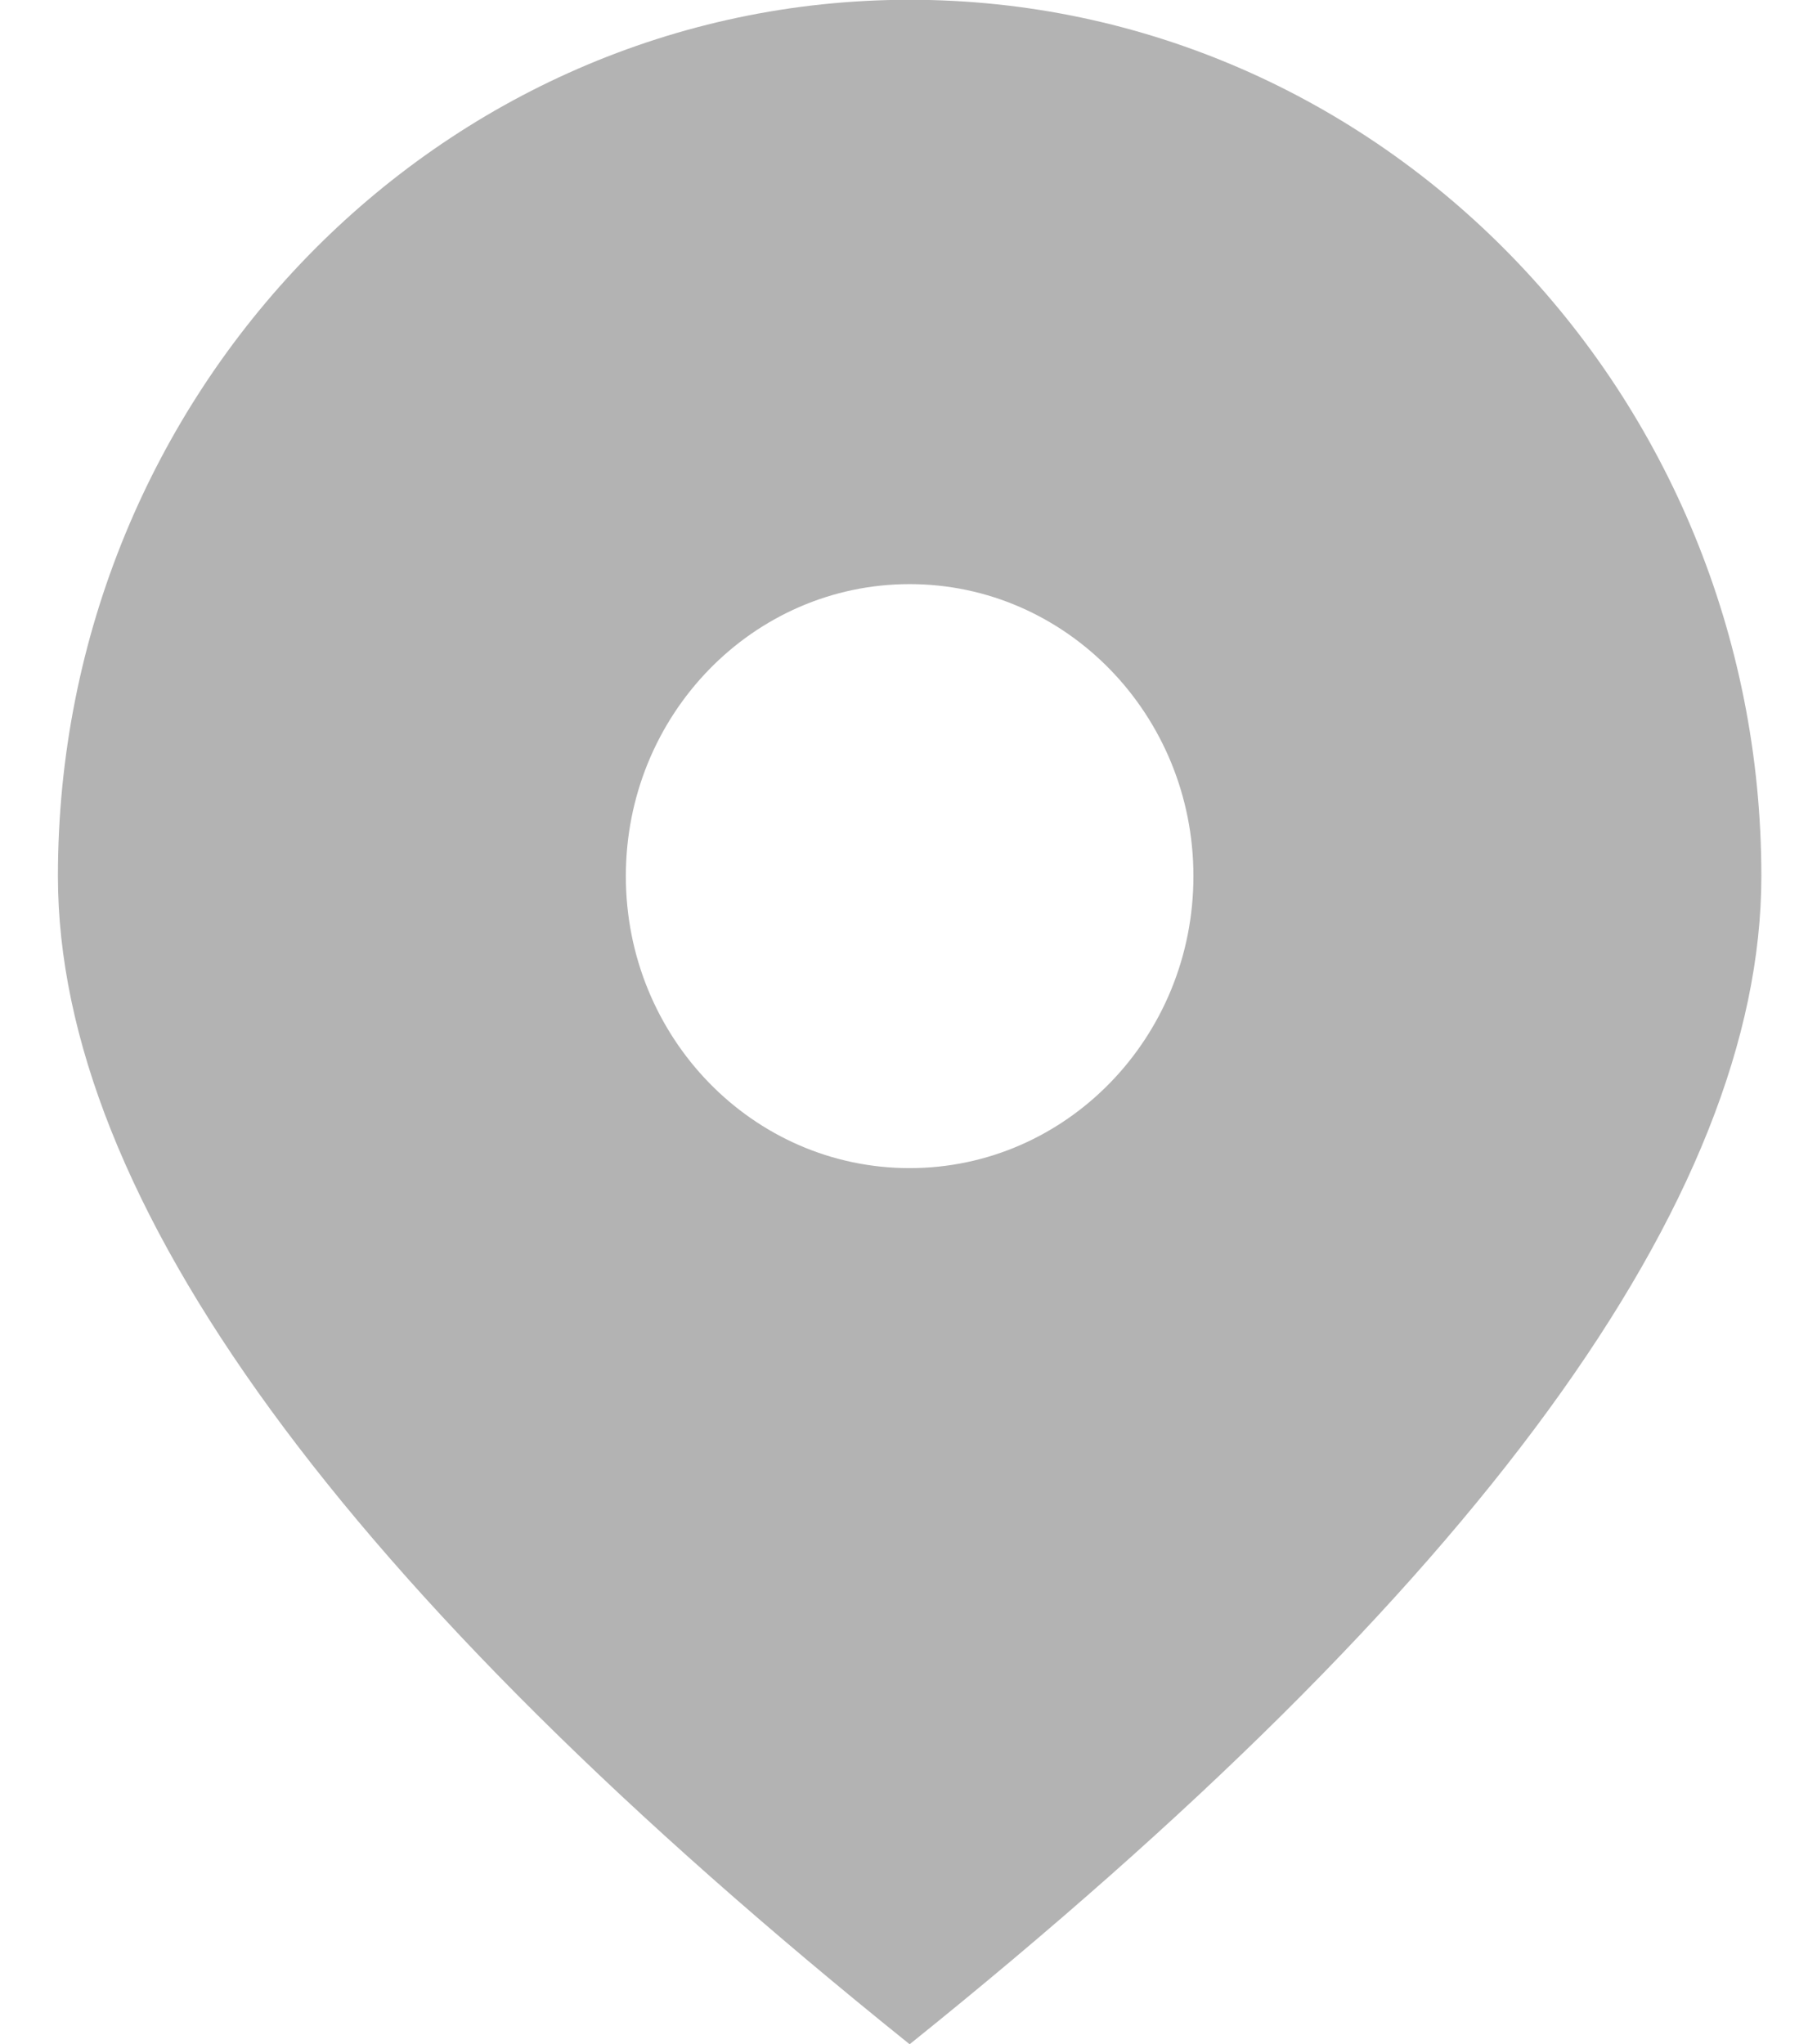 <svg 
 xmlns="http://www.w3.org/2000/svg"
 xmlns:xlink="http://www.w3.org/1999/xlink"
 width="16px" height="18px">
<path fill-rule="evenodd"  fill="rgb(179, 179, 179)"
 d="M8.010,10.285 C9.391,10.285 10.509,9.133 10.509,7.714 C10.509,6.295 9.389,5.143 8.010,5.143 C6.631,5.143 5.511,6.293 5.511,7.714 C5.511,9.135 6.629,10.285 8.010,10.285 ZM8.010,17.999 C3.011,13.983 0.510,10.554 0.510,7.714 C0.510,3.454 3.869,-0.002 8.010,-0.002 C12.152,-0.002 15.510,3.454 15.510,7.714 C15.510,10.554 13.009,13.983 8.010,17.999 Z"/>
</svg>
